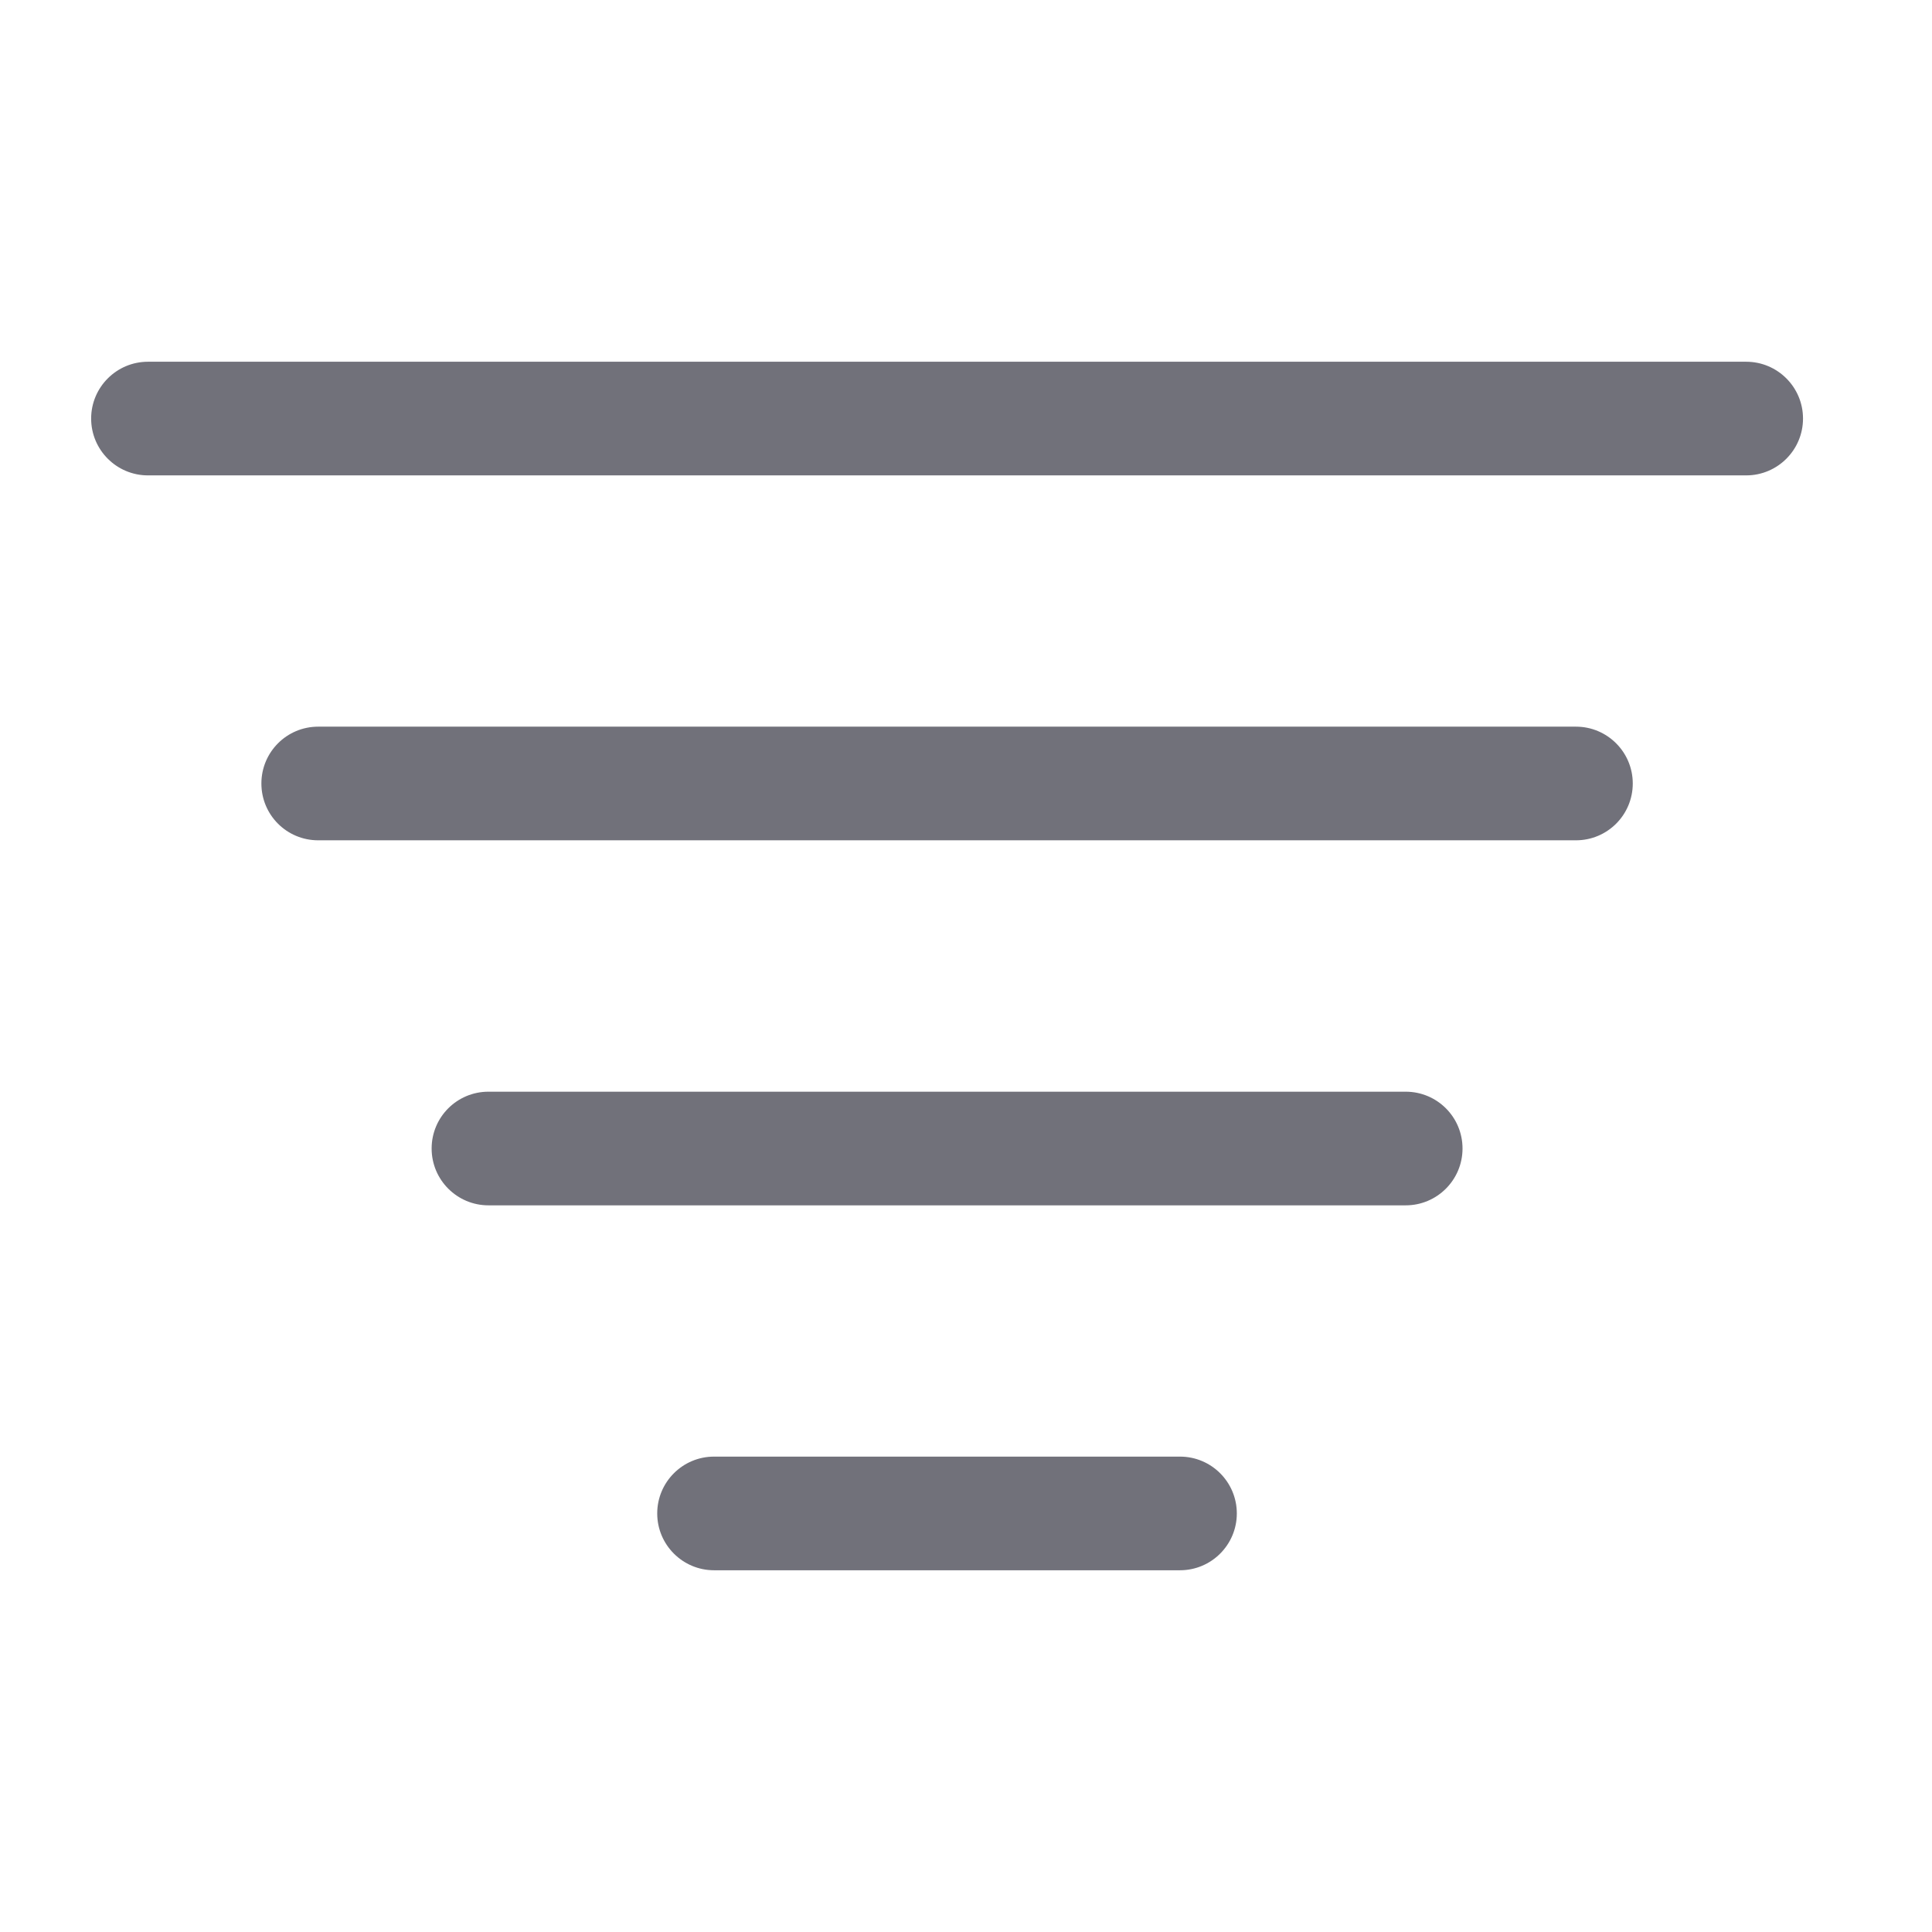 <svg xmlns="http://www.w3.org/2000/svg" width="17" height="17" viewBox="0 0 17 17" fill="none">
<g clip-path="url(#clip0_1504_12400)">
<path fill-rule="evenodd" clip-rule="evenodd" d="M0.802 3.683C0.802 3.407 1.026 3.183 1.302 3.183H15.365C15.641 3.183 15.865 3.407 15.865 3.683C15.865 3.959 15.641 4.183 15.365 4.183H1.302C1.026 4.183 0.802 3.959 0.802 3.683Z" fill="#71717A"/>
<path fill-rule="evenodd" clip-rule="evenodd" d="M2.3 6.894C2.3 6.618 2.523 6.394 2.8 6.394H13.867C14.143 6.394 14.367 6.618 14.367 6.894C14.367 7.171 14.143 7.394 13.867 7.394H2.8C2.523 7.394 2.3 7.171 2.3 6.894Z" fill="#71717A"/>
<path fill-rule="evenodd" clip-rule="evenodd" d="M5.783 13.317C5.783 13.041 6.007 12.817 6.283 12.817H10.383C10.659 12.817 10.883 13.041 10.883 13.317C10.883 13.593 10.659 13.817 10.383 13.817H6.283C6.007 13.817 5.783 13.593 5.783 13.317Z" fill="#71717A"/>
<path fill-rule="evenodd" clip-rule="evenodd" d="M3.798 10.106C3.798 9.829 4.022 9.606 4.298 9.606H12.369C12.645 9.606 12.869 9.829 12.869 10.106C12.869 10.382 12.645 10.606 12.369 10.606H4.298C4.022 10.606 3.798 10.382 3.798 10.106Z" fill="#71717A"/>
</g>
<defs>
<clipPath id="clip0_1504_12400">
<rect width="16" height="16" fill="white" transform="translate(0.333 0.5)"/>
</clipPath>
</defs>
</svg>